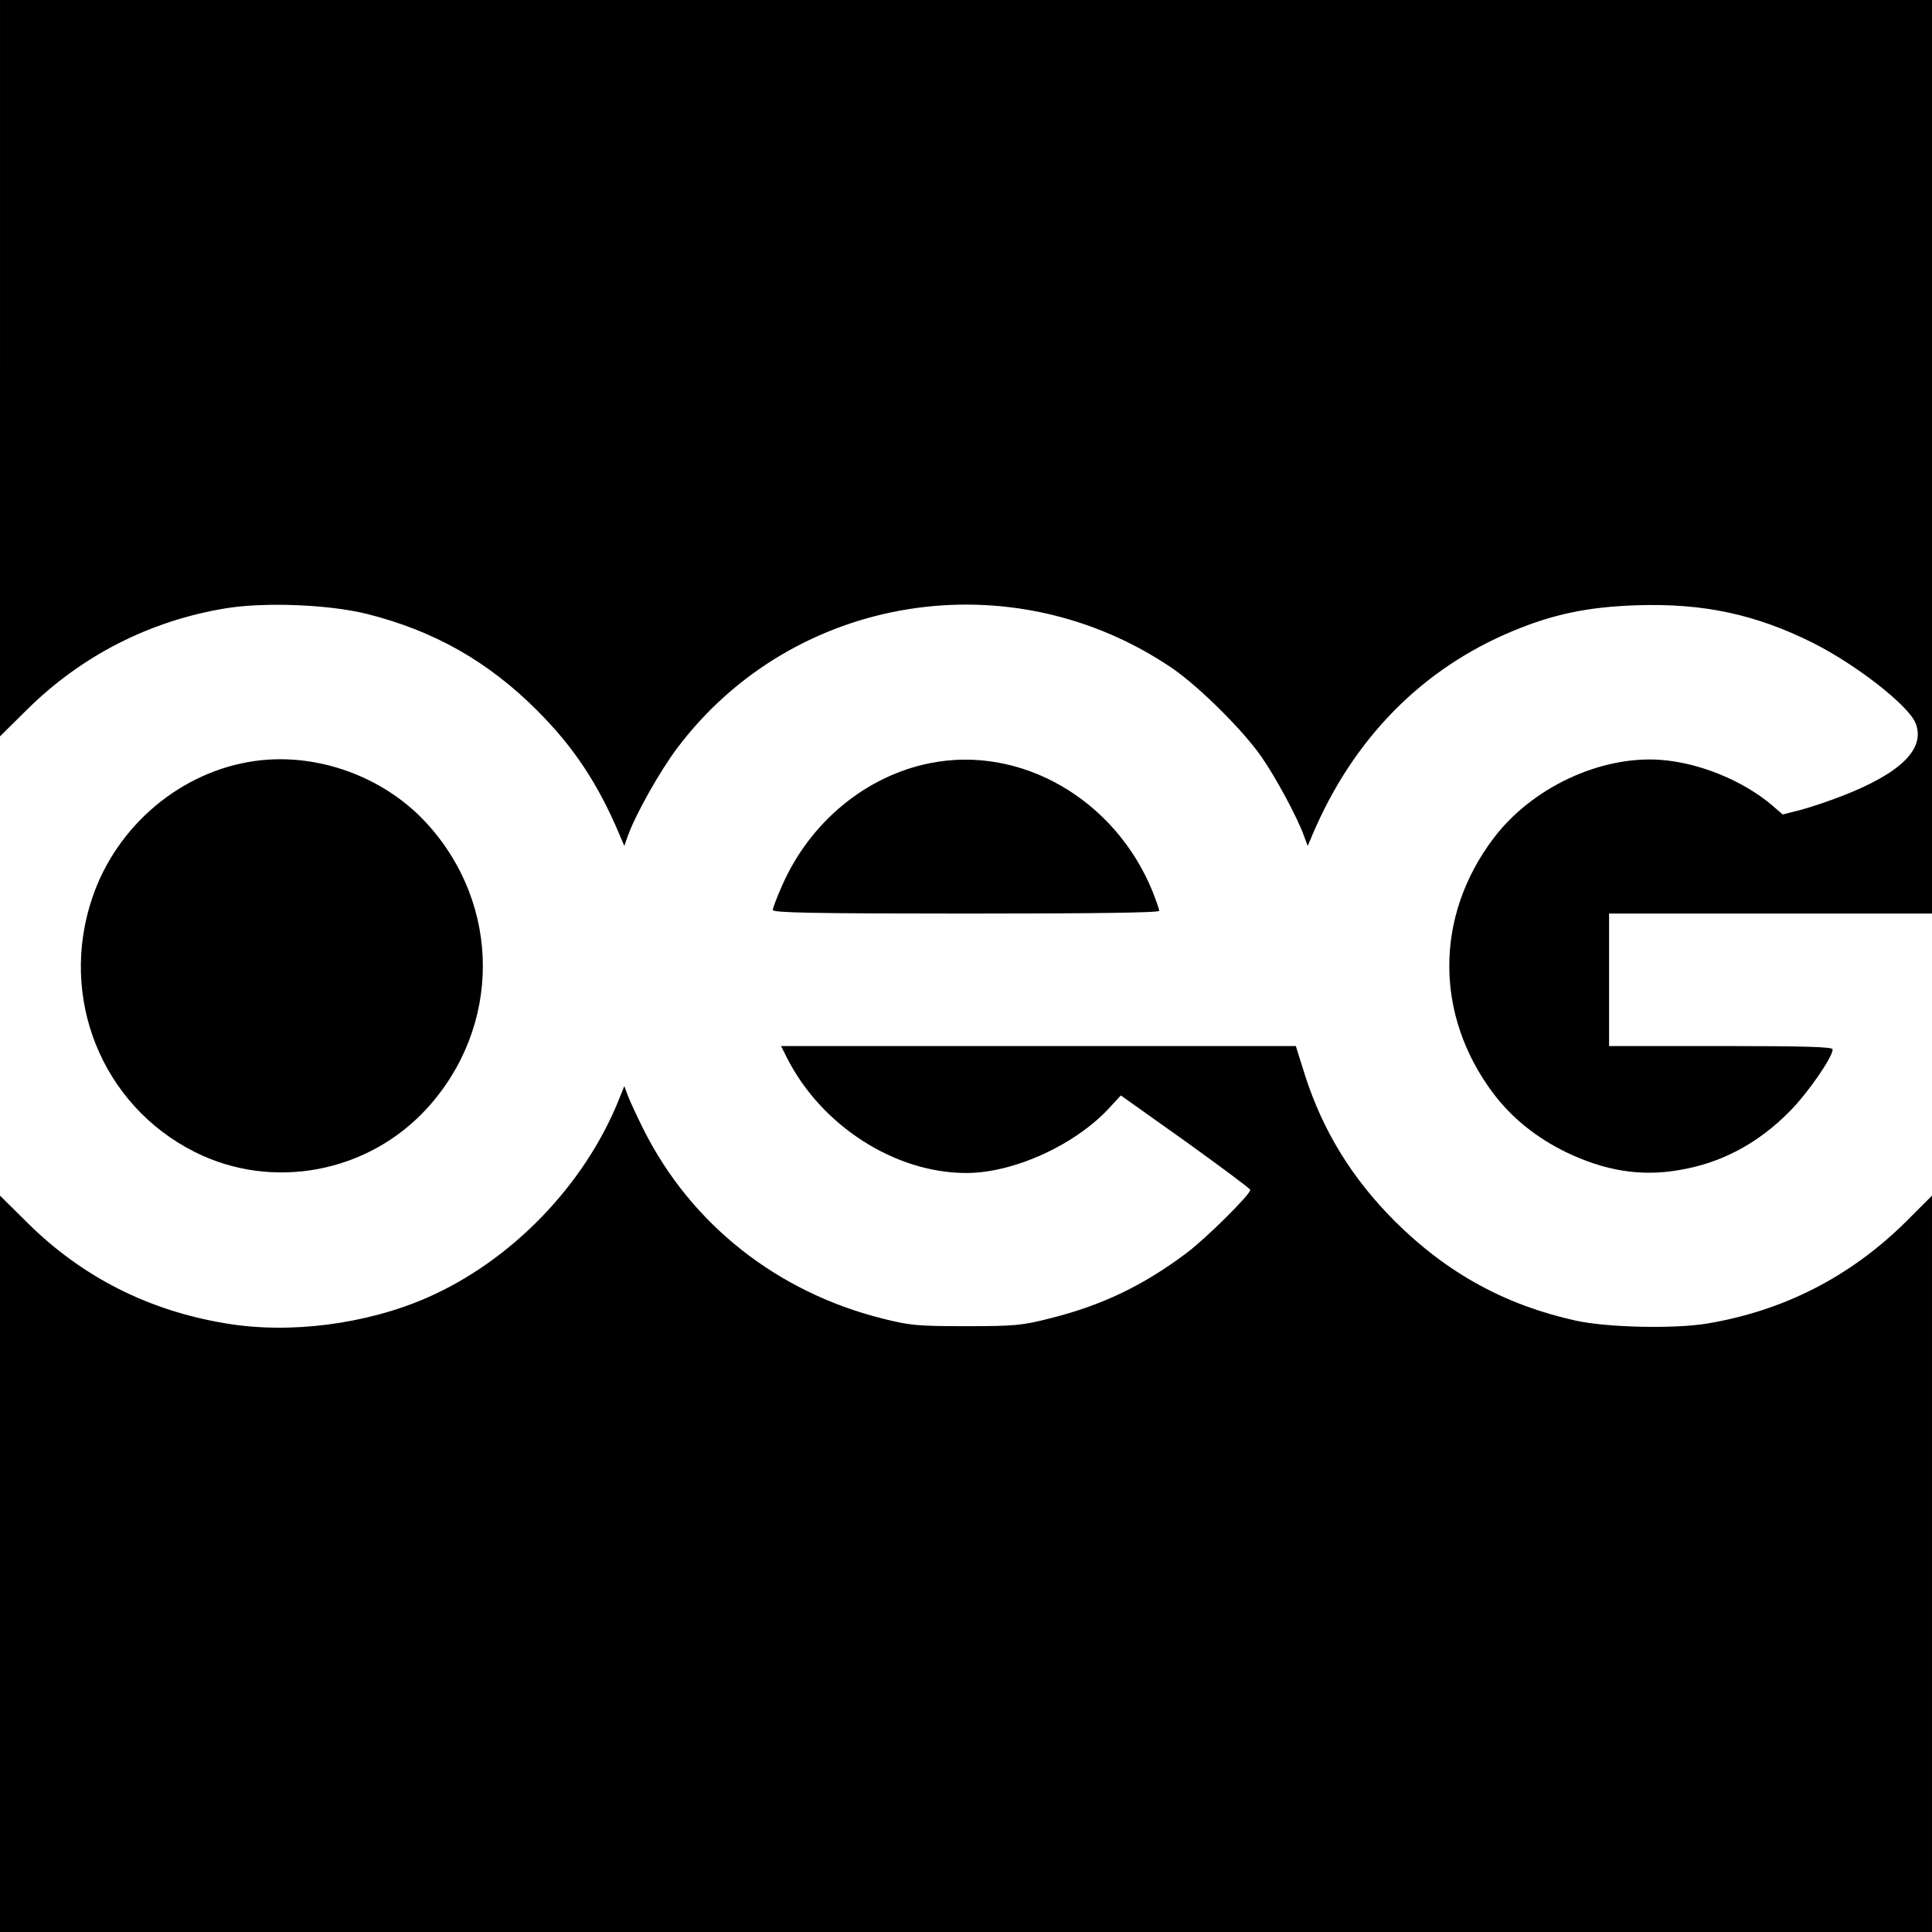 <?xml version="1.0" standalone="no"?>
<!DOCTYPE svg PUBLIC "-//W3C//DTD SVG 20010904//EN"
 "http://www.w3.org/TR/2001/REC-SVG-20010904/DTD/svg10.dtd">
<svg version="1.0" xmlns="http://www.w3.org/2000/svg"
 width="700pt" height="700pt" viewBox="0 0 700 700"
 preserveAspectRatio="xMidYMid meet">
<g transform="translate(0,700) scale(0.1,-0.1)"
fill="#000000" stroke="none">
<path d="M0 5666 l0 -1334 98 97 c197 195 445 322 720 367 142 23 371 14 510
-20 244 -61 440 -172 618 -350 133 -133 221 -266 299 -451 l17 -40 13 37 c28
78 117 236 179 318 421 559 1212 686 1796 287 95 -66 251 -220 319 -317 52
-74 132 -222 156 -290 l13 -35 17 40 c148 349 397 602 727 739 147 61 271 87
448 93 242 8 432 -33 640 -137 158 -80 343 -225 370 -289 38 -93 -52 -182
-266 -265 -49 -19 -117 -42 -152 -51 l-63 -16 -38 33 c-106 90 -265 155 -406
165 -219 15 -467 -102 -605 -286 -212 -282 -212 -639 0 -922 67 -89 156 -161
265 -214 140 -67 268 -88 405 -65 155 25 289 96 406 215 65 66 154 195 154
223 0 9 -98 12 -405 12 l-405 0 0 240 0 240 585 0 585 0 0 1655 0 1655 -3500
0 -3500 0 0 -1334z"/>
<path d="M925 4243 c-268 -37 -501 -233 -590 -494 -124 -363 34 -754 371 -923
281 -141 627 -76 841 158 270 296 270 736 0 1032 -155 170 -397 258 -622 227z"/>
<path d="M3370 4235 c-233 -46 -436 -215 -536 -443 -19 -42 -34 -83 -34 -89 0
-10 147 -13 700 -13 469 0 700 3 700 10 0 6 -11 37 -24 70 -136 334 -477 531
-806 465z"/>
<path d="M2851 3168 c124 -246 391 -418 650 -418 174 0 400 104 523 241 l37
40 235 -167 c128 -92 234 -171 234 -175 0 -17 -158 -174 -231 -229 -157 -118
-307 -190 -496 -237 -99 -25 -124 -28 -303 -28 -180 0 -204 3 -304 28 -381 96
-691 341 -863 682 -25 50 -51 106 -58 125 l-13 35 -18 -45 c-125 -314 -391
-588 -697 -722 -220 -96 -497 -132 -728 -93 -281 46 -523 169 -721 366 l-98
97 0 -1334 0 -1334 3500 0 3500 0 0 1334 0 1334 -97 -97 c-201 -198 -442 -321
-721 -367 -118 -19 -358 -14 -472 11 -255 56 -467 172 -656 360 -155 155 -261
327 -326 530 l-33 105 -932 0 -933 0 21 -42z"/>
</g>
</svg>

